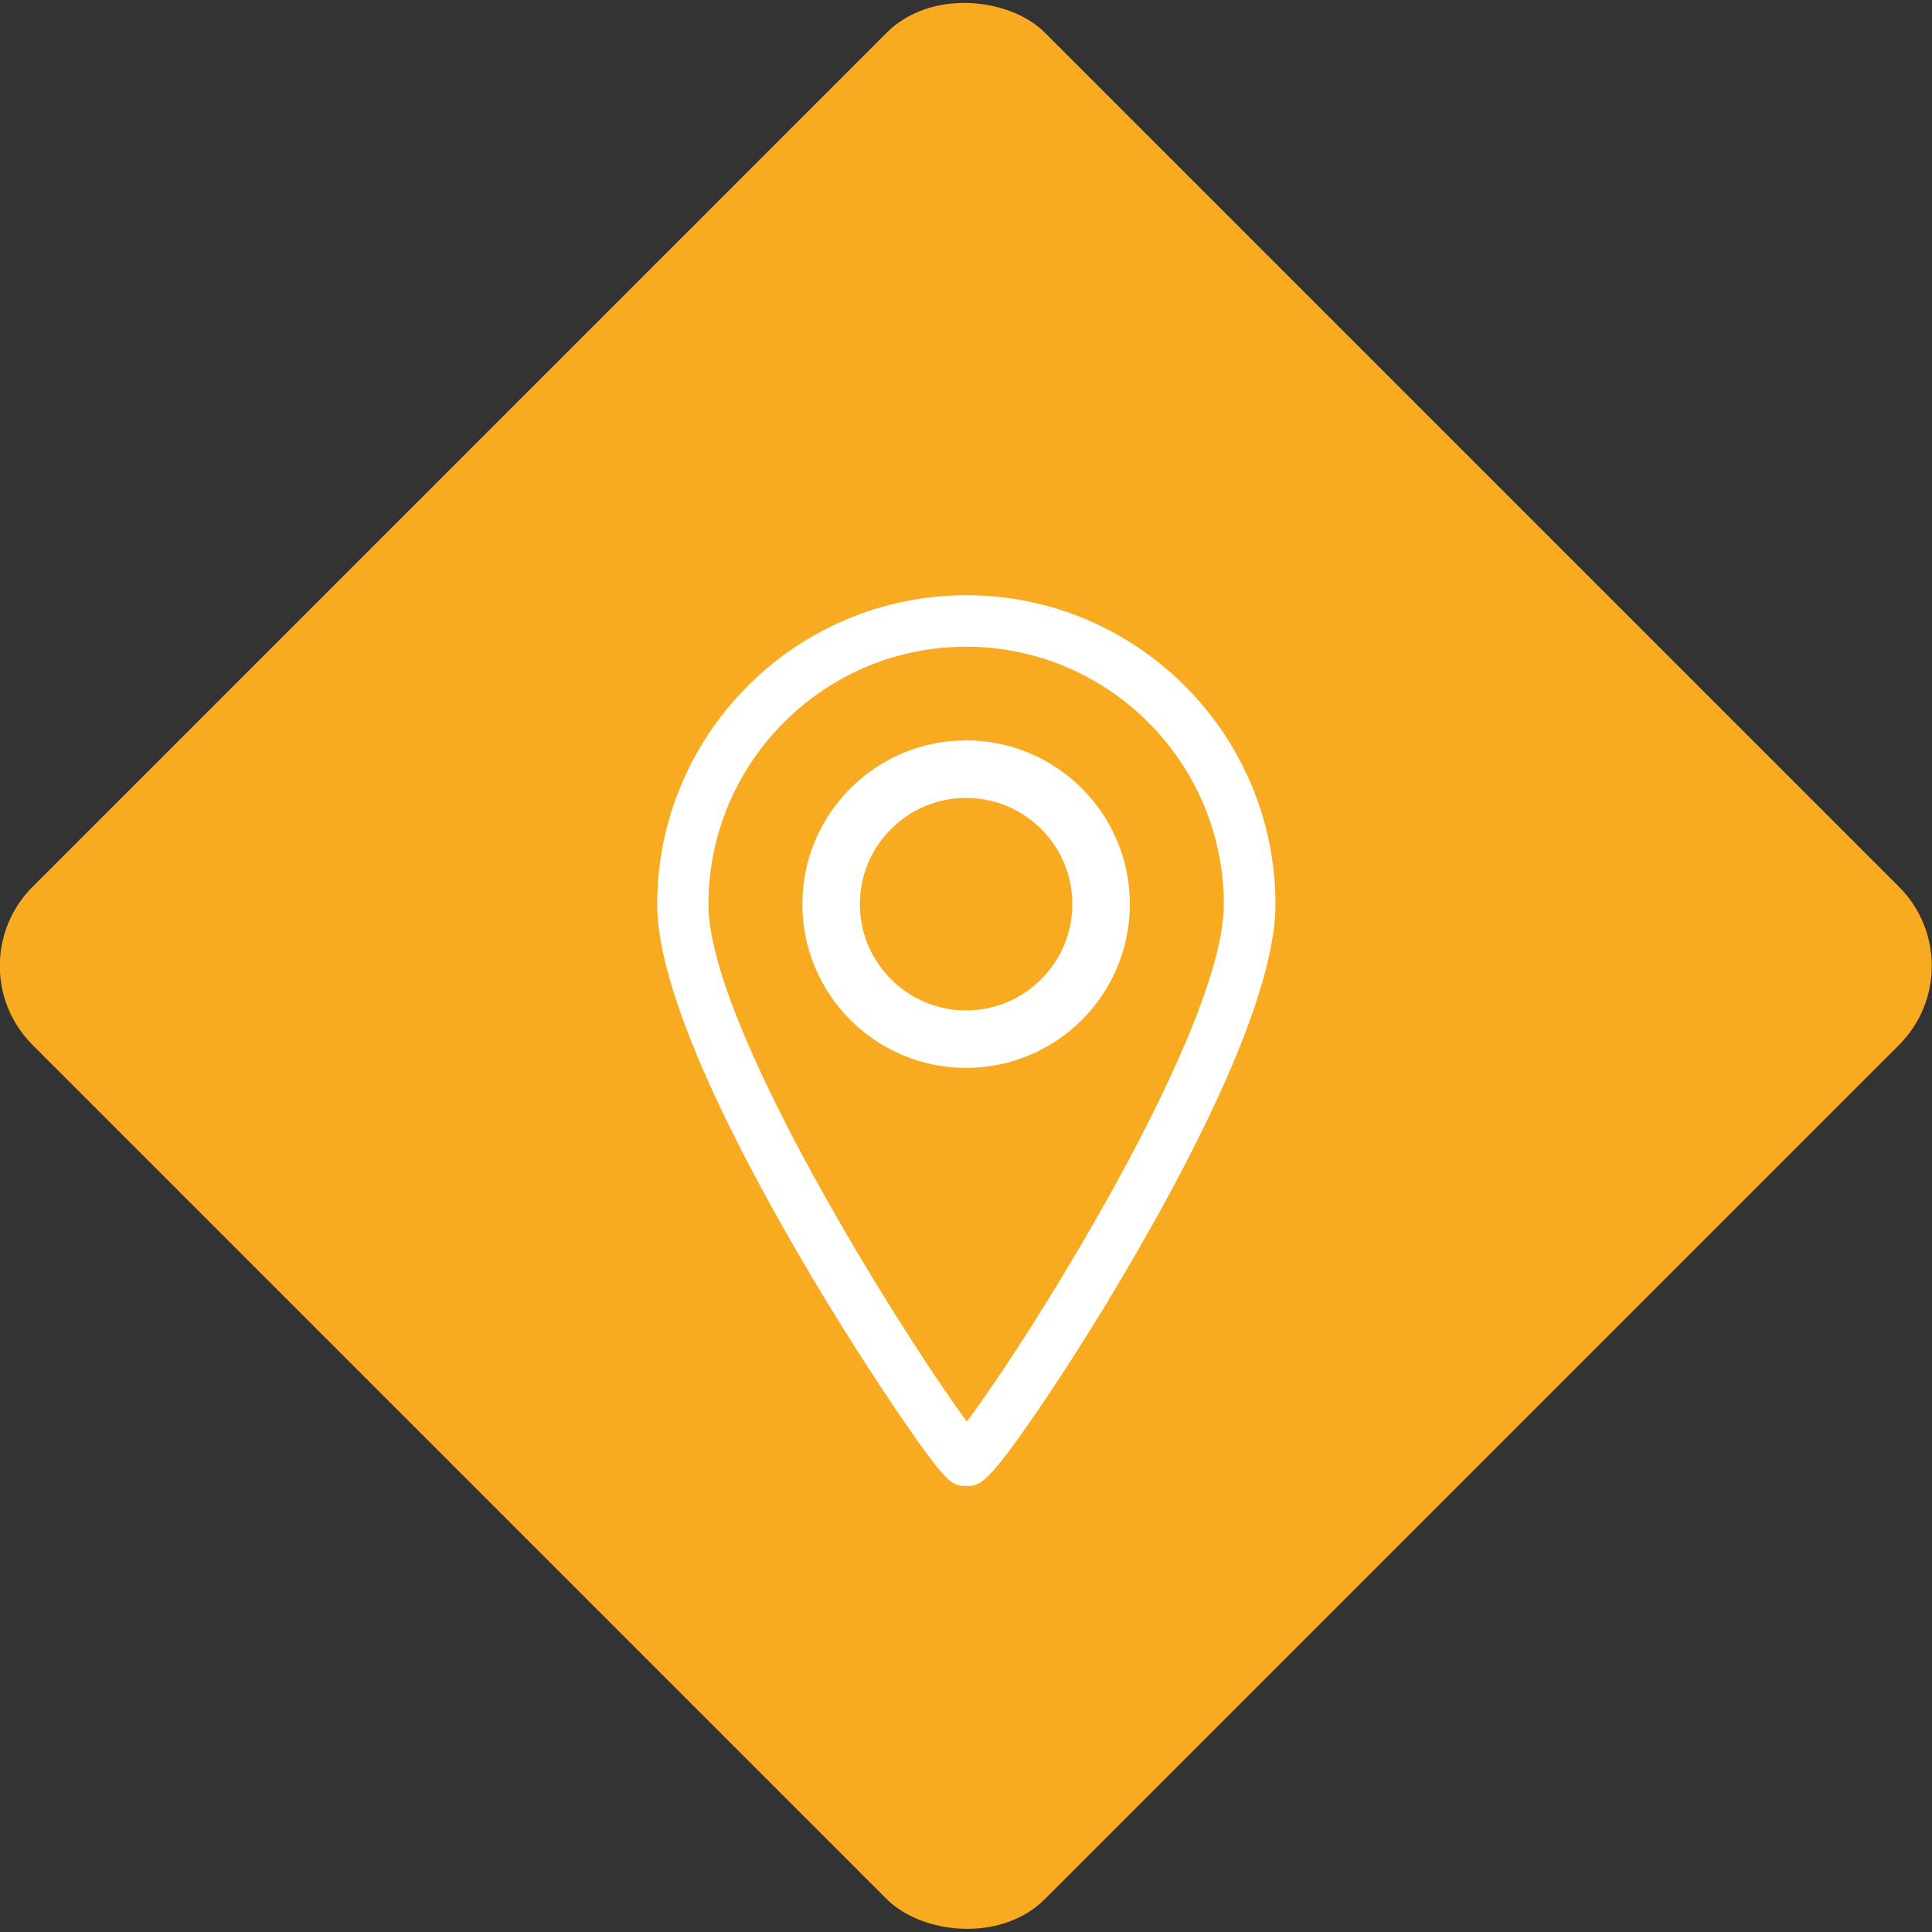 <?xml version="1.0" encoding="UTF-8"?> <svg xmlns="http://www.w3.org/2000/svg" id="_Слой_2" data-name="Слой_2" viewBox="0 0 86.37 86.37"><rect x="0" y="0" width="86.37" height="86.37" fill="#333333" stroke="none"/><defs><style> .cls-1 { fill: #fff; } .cls-2 { fill: #f8ab21; } </style></defs><g id="_Слой_1-2" data-name="Слой_1"><g id="_Слой_1-2"><rect class="cls-2" x="11.18" y="11.18" width="64" height="64" rx="5" ry="5" transform="translate(-17.89 43.18) rotate(-45)"></rect><g><path class="cls-1" d="M43.19,66.43c-.61,0-.82,0-3.13-3.4-.83-1.23-2.51-3.77-4.37-6.97-2.88-4.95-6.31-11.67-6.31-15.63,0-7.62,6.2-13.82,13.82-13.82s13.82,6.2,13.82,13.82c0,3.99-3.39,10.7-6.24,15.62-1.89,3.28-3.55,5.78-4.37,6.98-2.32,3.4-2.62,3.4-3.21,3.4h-.01ZM43.19,28.91c-6.35,0-11.52,5.17-11.52,11.52,0,5.5,8.82,19.42,11.55,23.12,2.73-3.61,11.49-17.54,11.49-23.12,0-6.35-5.17-11.52-11.52-11.52Z"></path><path class="cls-1" d="M43.19,47.74c-4.04,0-7.32-3.28-7.32-7.32s3.28-7.32,7.32-7.32,7.32,3.28,7.32,7.32-3.28,7.32-7.32,7.32ZM43.19,35.67c-2.62,0-4.75,2.13-4.75,4.75s2.13,4.75,4.75,4.75,4.75-2.13,4.75-4.75-2.13-4.75-4.75-4.75Z"></path></g></g></g></svg> 